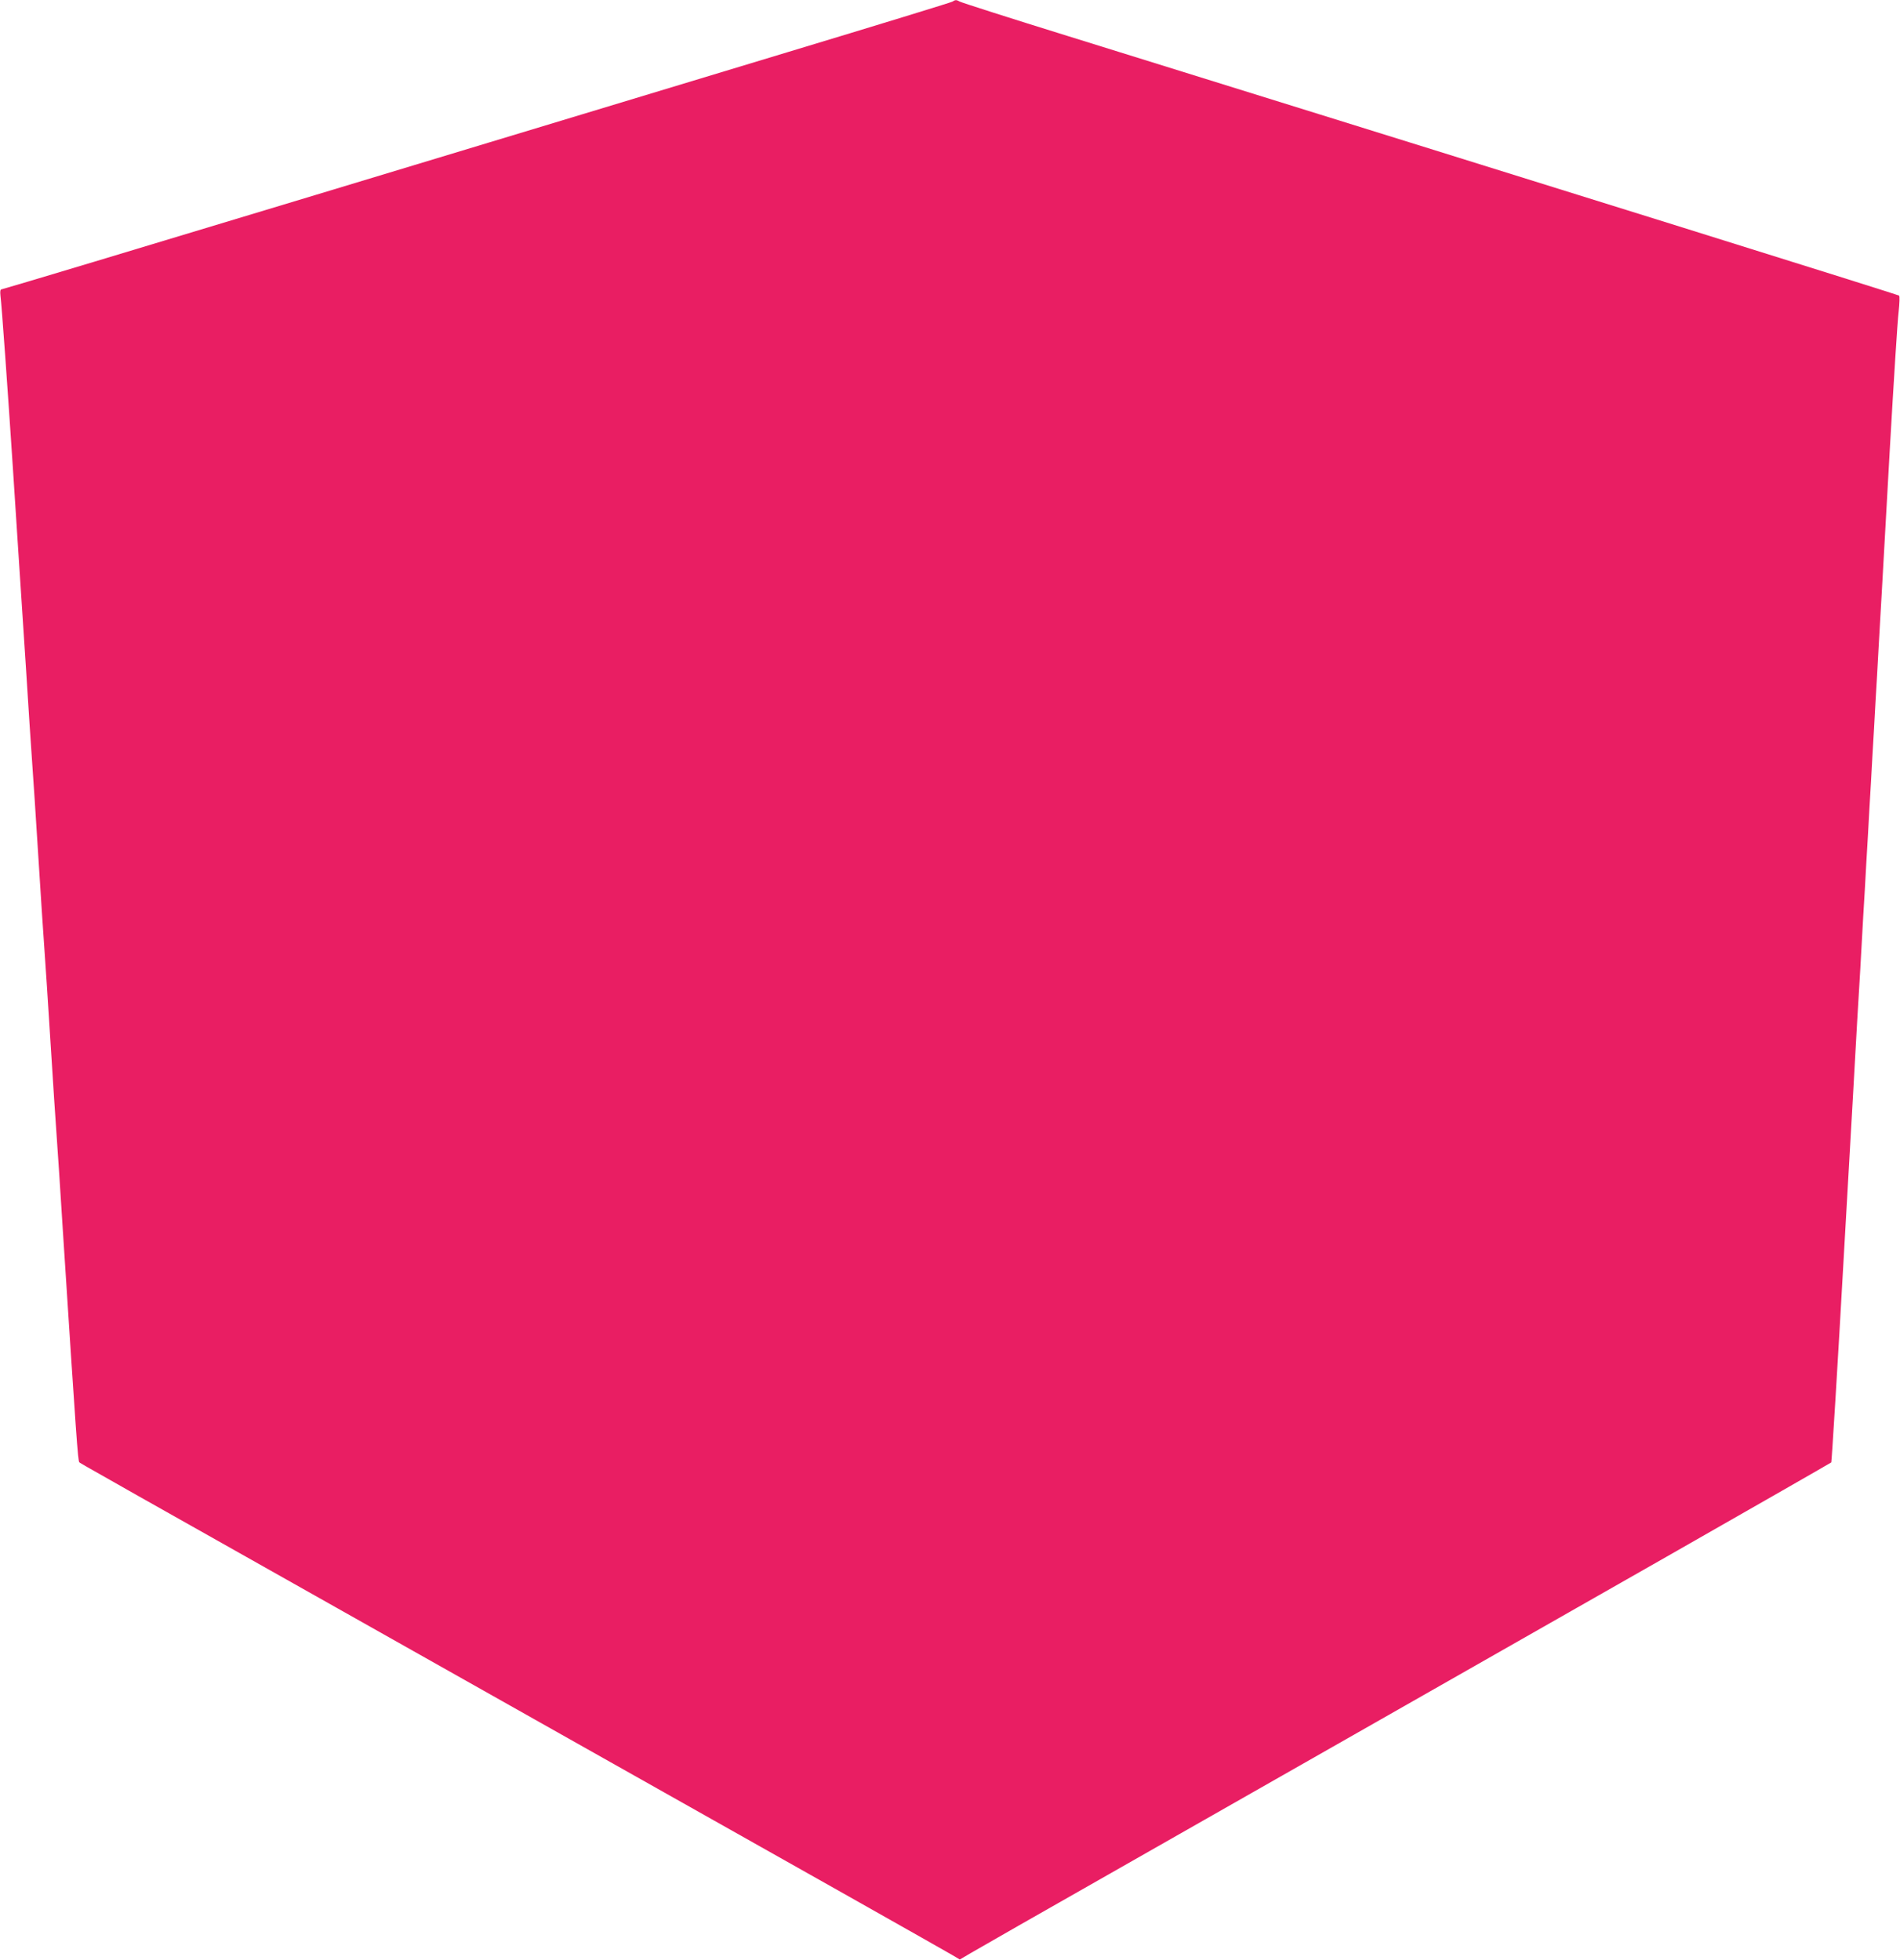 <?xml version="1.0" standalone="no"?>
<!DOCTYPE svg PUBLIC "-//W3C//DTD SVG 20010904//EN"
 "http://www.w3.org/TR/2001/REC-SVG-20010904/DTD/svg10.dtd">
<svg version="1.0" xmlns="http://www.w3.org/2000/svg"
 width="1241pt" height="1280pt" viewBox="0 0 1241 1280"
 preserveAspectRatio="xMidYMid meet">
<g transform="translate(0,1280) scale(0.1,-0.1)"
fill="#e91e63" stroke="none">
<path d="M6220 12789 c-8 -5 -490 -153 -1070 -328 -580 -176 -1971 -596 -3091
-935 -1120 -339 -2042 -616 -2049 -616 -8 0 -10 -13 -7 -42 8 -56 49 -636 82
-1138 14 -217 32 -494 40 -615 8 -121 28 -429 45 -685 16 -256 34 -530 40
-610 6 -80 24 -354 40 -610 16 -256 34 -530 40 -610 6 -80 24 -354 40 -610 16
-256 34 -530 40 -610 6 -80 24 -354 40 -610 89 -1375 99 -1513 108 -1521 8 -8
-71 36 3292 -1859 1301 -732 2386 -1345 2412 -1361 l47 -28 73 43 c40 24 480
275 978 558 498 284 1261 718 1695 965 435 248 1274 726 1865 1062 591 337
1078 616 1081 619 3 4 41 619 83 1367 43 748 82 1428 86 1510 5 83 14 233 20
335 6 102 15 263 20 358 6 94 15 251 20 347 6 96 15 254 20 350 6 96 15 254
20 350 6 96 15 254 20 350 6 96 15 254 20 350 6 96 14 253 20 348 5 94 30 528
54 962 25 435 50 834 57 888 6 56 8 102 3 106 -8 7 -2137 672 -5434 1697 -377
117 -693 218 -702 224 -21 12 -28 12 -48 -1z"/>
</g>
</svg>
